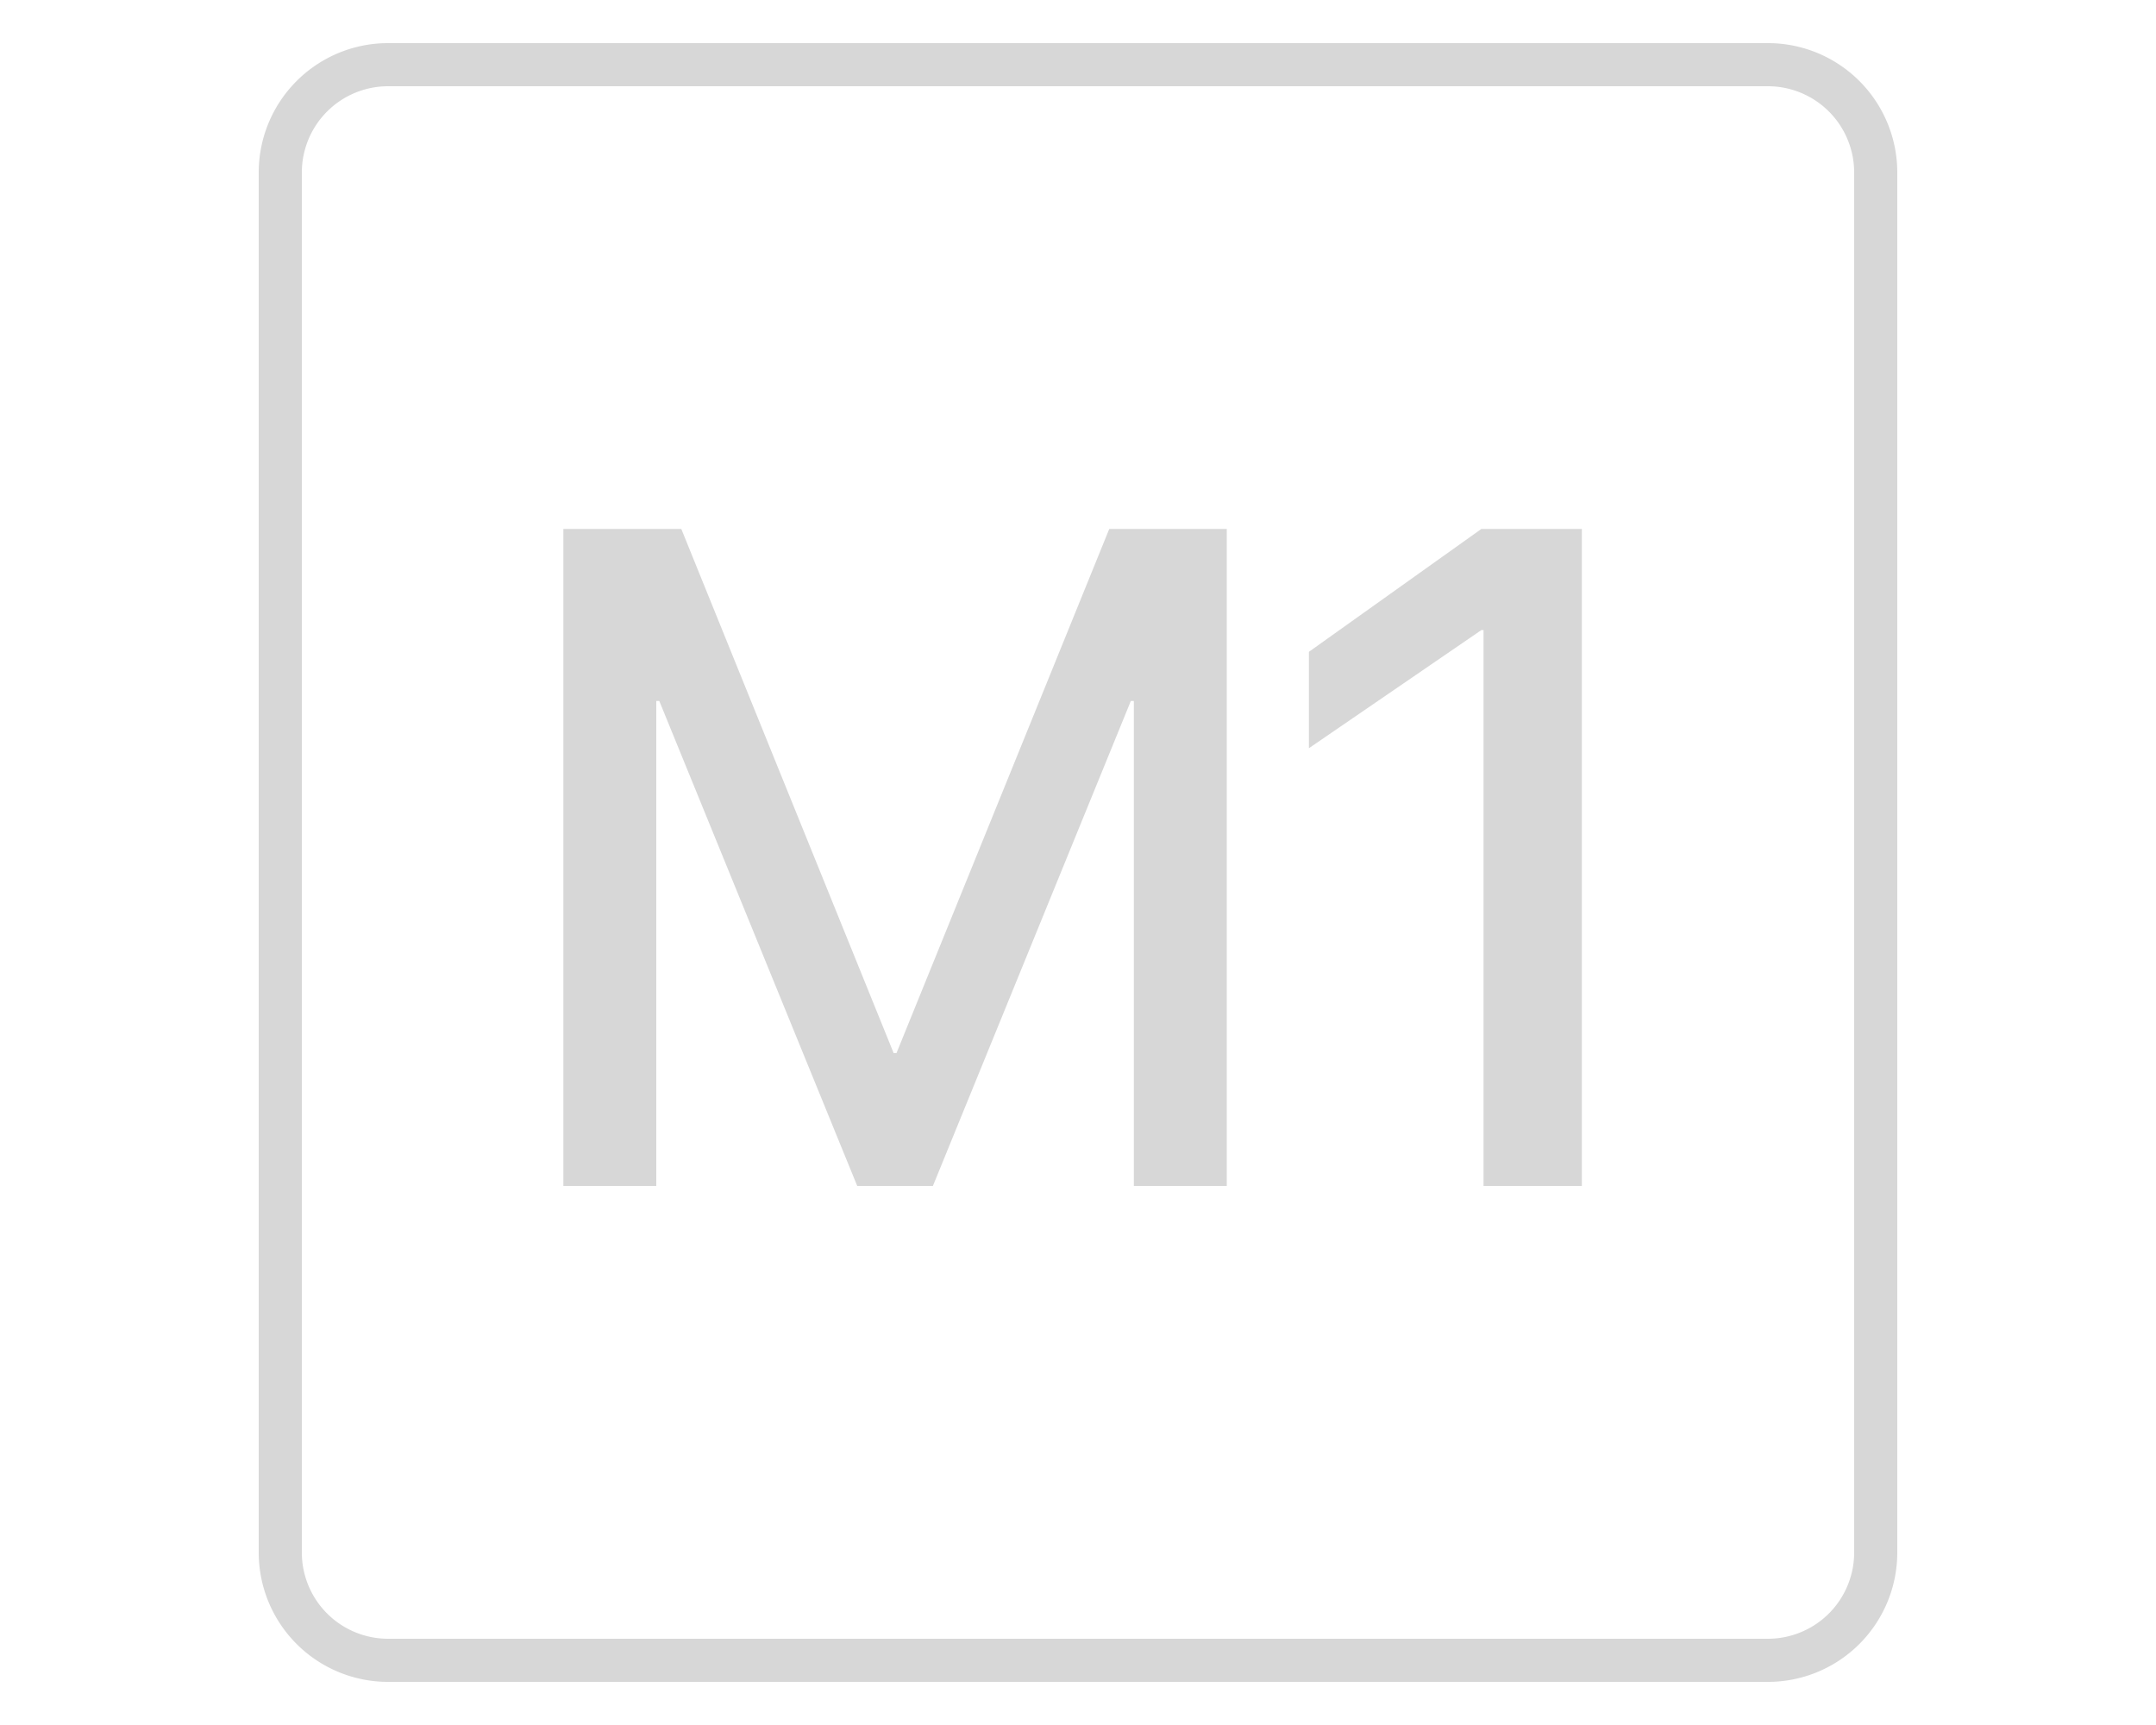 <?xml version="1.0" encoding="utf-8"?>
<svg version="1.1" xmlns="http://www.w3.org/2000/svg" xmlns:xlink="http://www.w3.org/1999/xlink" x="0px" y="0px" viewBox="0 0 100 80" style="enable-background:new 0 0 100 80;" xml:space="preserve">
  <g fill="#d7d7d7">
    <path d="M26.13,24.53H31.6l9.85,24.31h.13l9.87-24.31H56.9V55H52.59V32.51h-.14L43.27,55H39.76L30.58,32.51h-.14V55H26.13Z"/>
    <path d="M68.81,29.22h-.1l-8,5.48V30.23l8-5.7h4.66V55H68.81Z"/>
    <path d="M82,78H18a6,6,0,0,1-6-6V8a6,6,0,0,1,6-6H82a6,6,0,0,1,6,6V72A6,6,0,0,1,82,78ZM18,4a4,4,0,0,0-4,4V72a4,4,0,0,0,4,4H82a4,4,0,0,0,4-4V8a4,4,0,0,0-4-4Z"/>
  </g>
</svg>